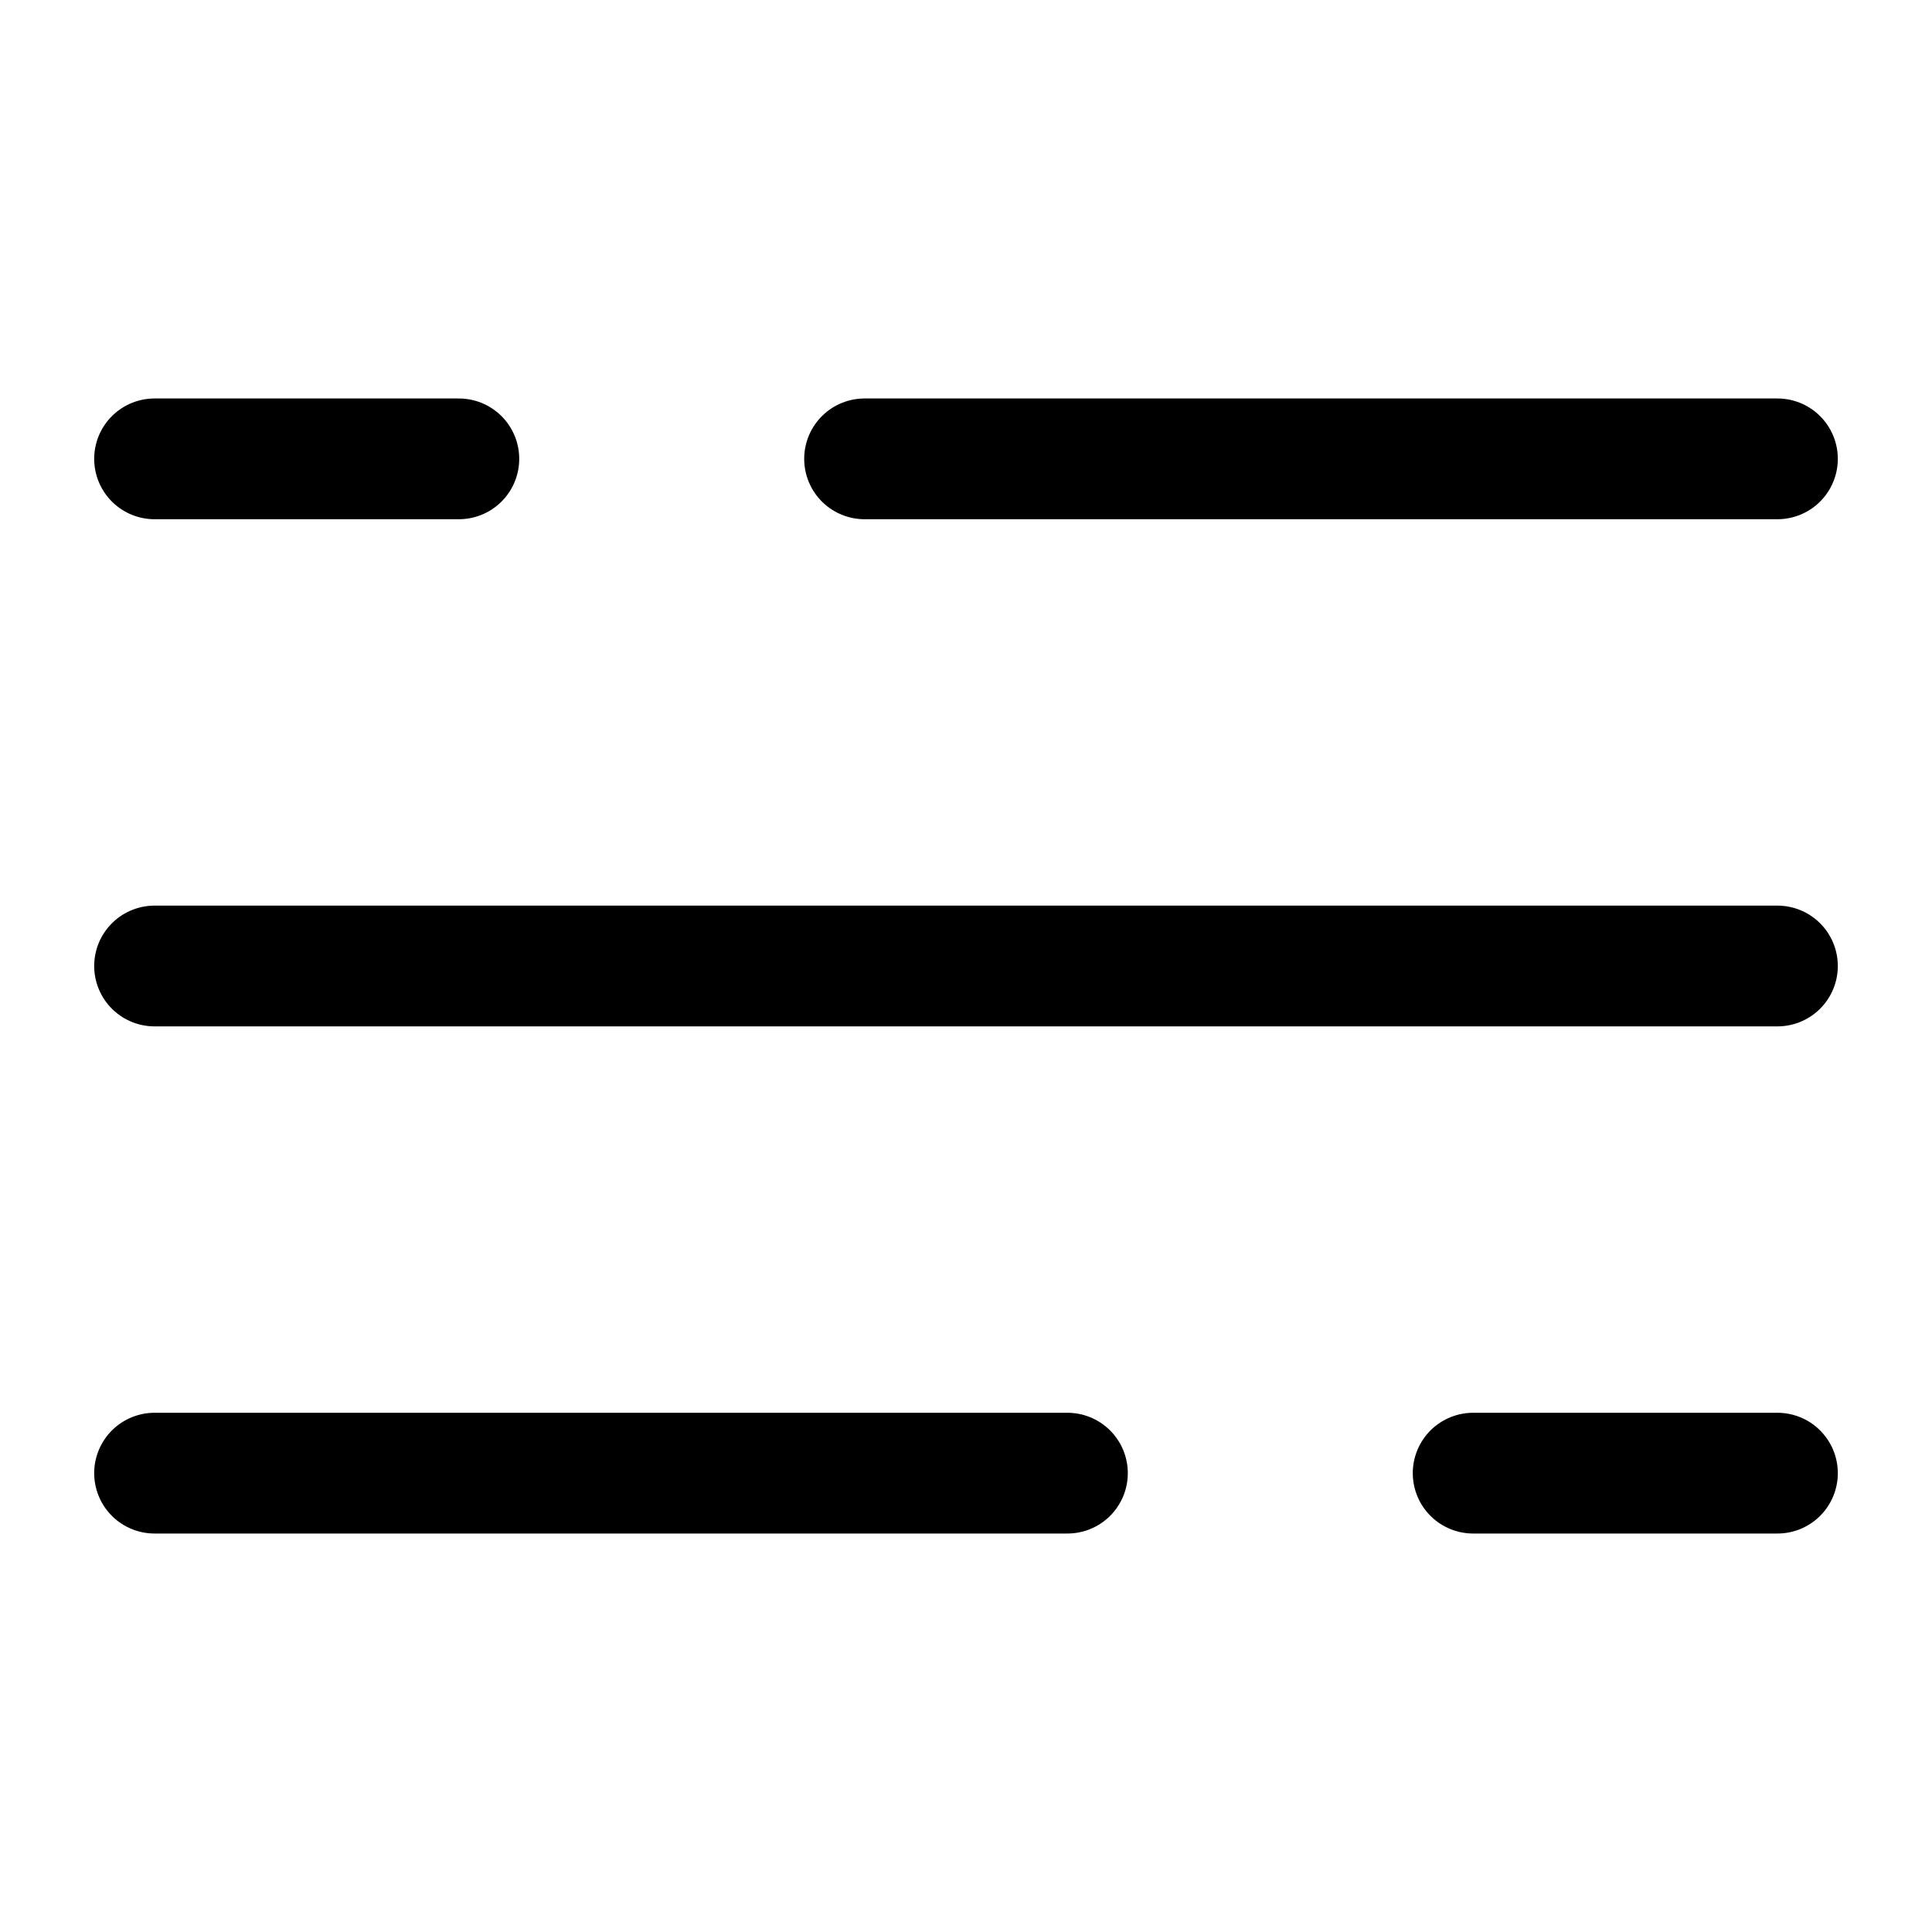 <svg viewBox="-1 -1 32 32" fill="none" xmlns="http://www.w3.org/2000/svg" id="Hamburger-Menu--Streamline-Solar-Broken.svg" height="32" width="32"><desc>Hamburger Menu Streamline Icon: https://streamlinehq.com</desc><path d="M1.56 6.6H6.6M28.44 6.6H13.32" stroke="#000000" stroke-linecap="round" stroke-width="2"></path><path d="M28.44 23.4H23.4M1.56 23.4H16.68" stroke="#000000" stroke-linecap="round" stroke-width="2"></path><path d="M1.56 15H6.6H28.44" stroke="#000000" stroke-linecap="round" stroke-width="2"></path></svg>